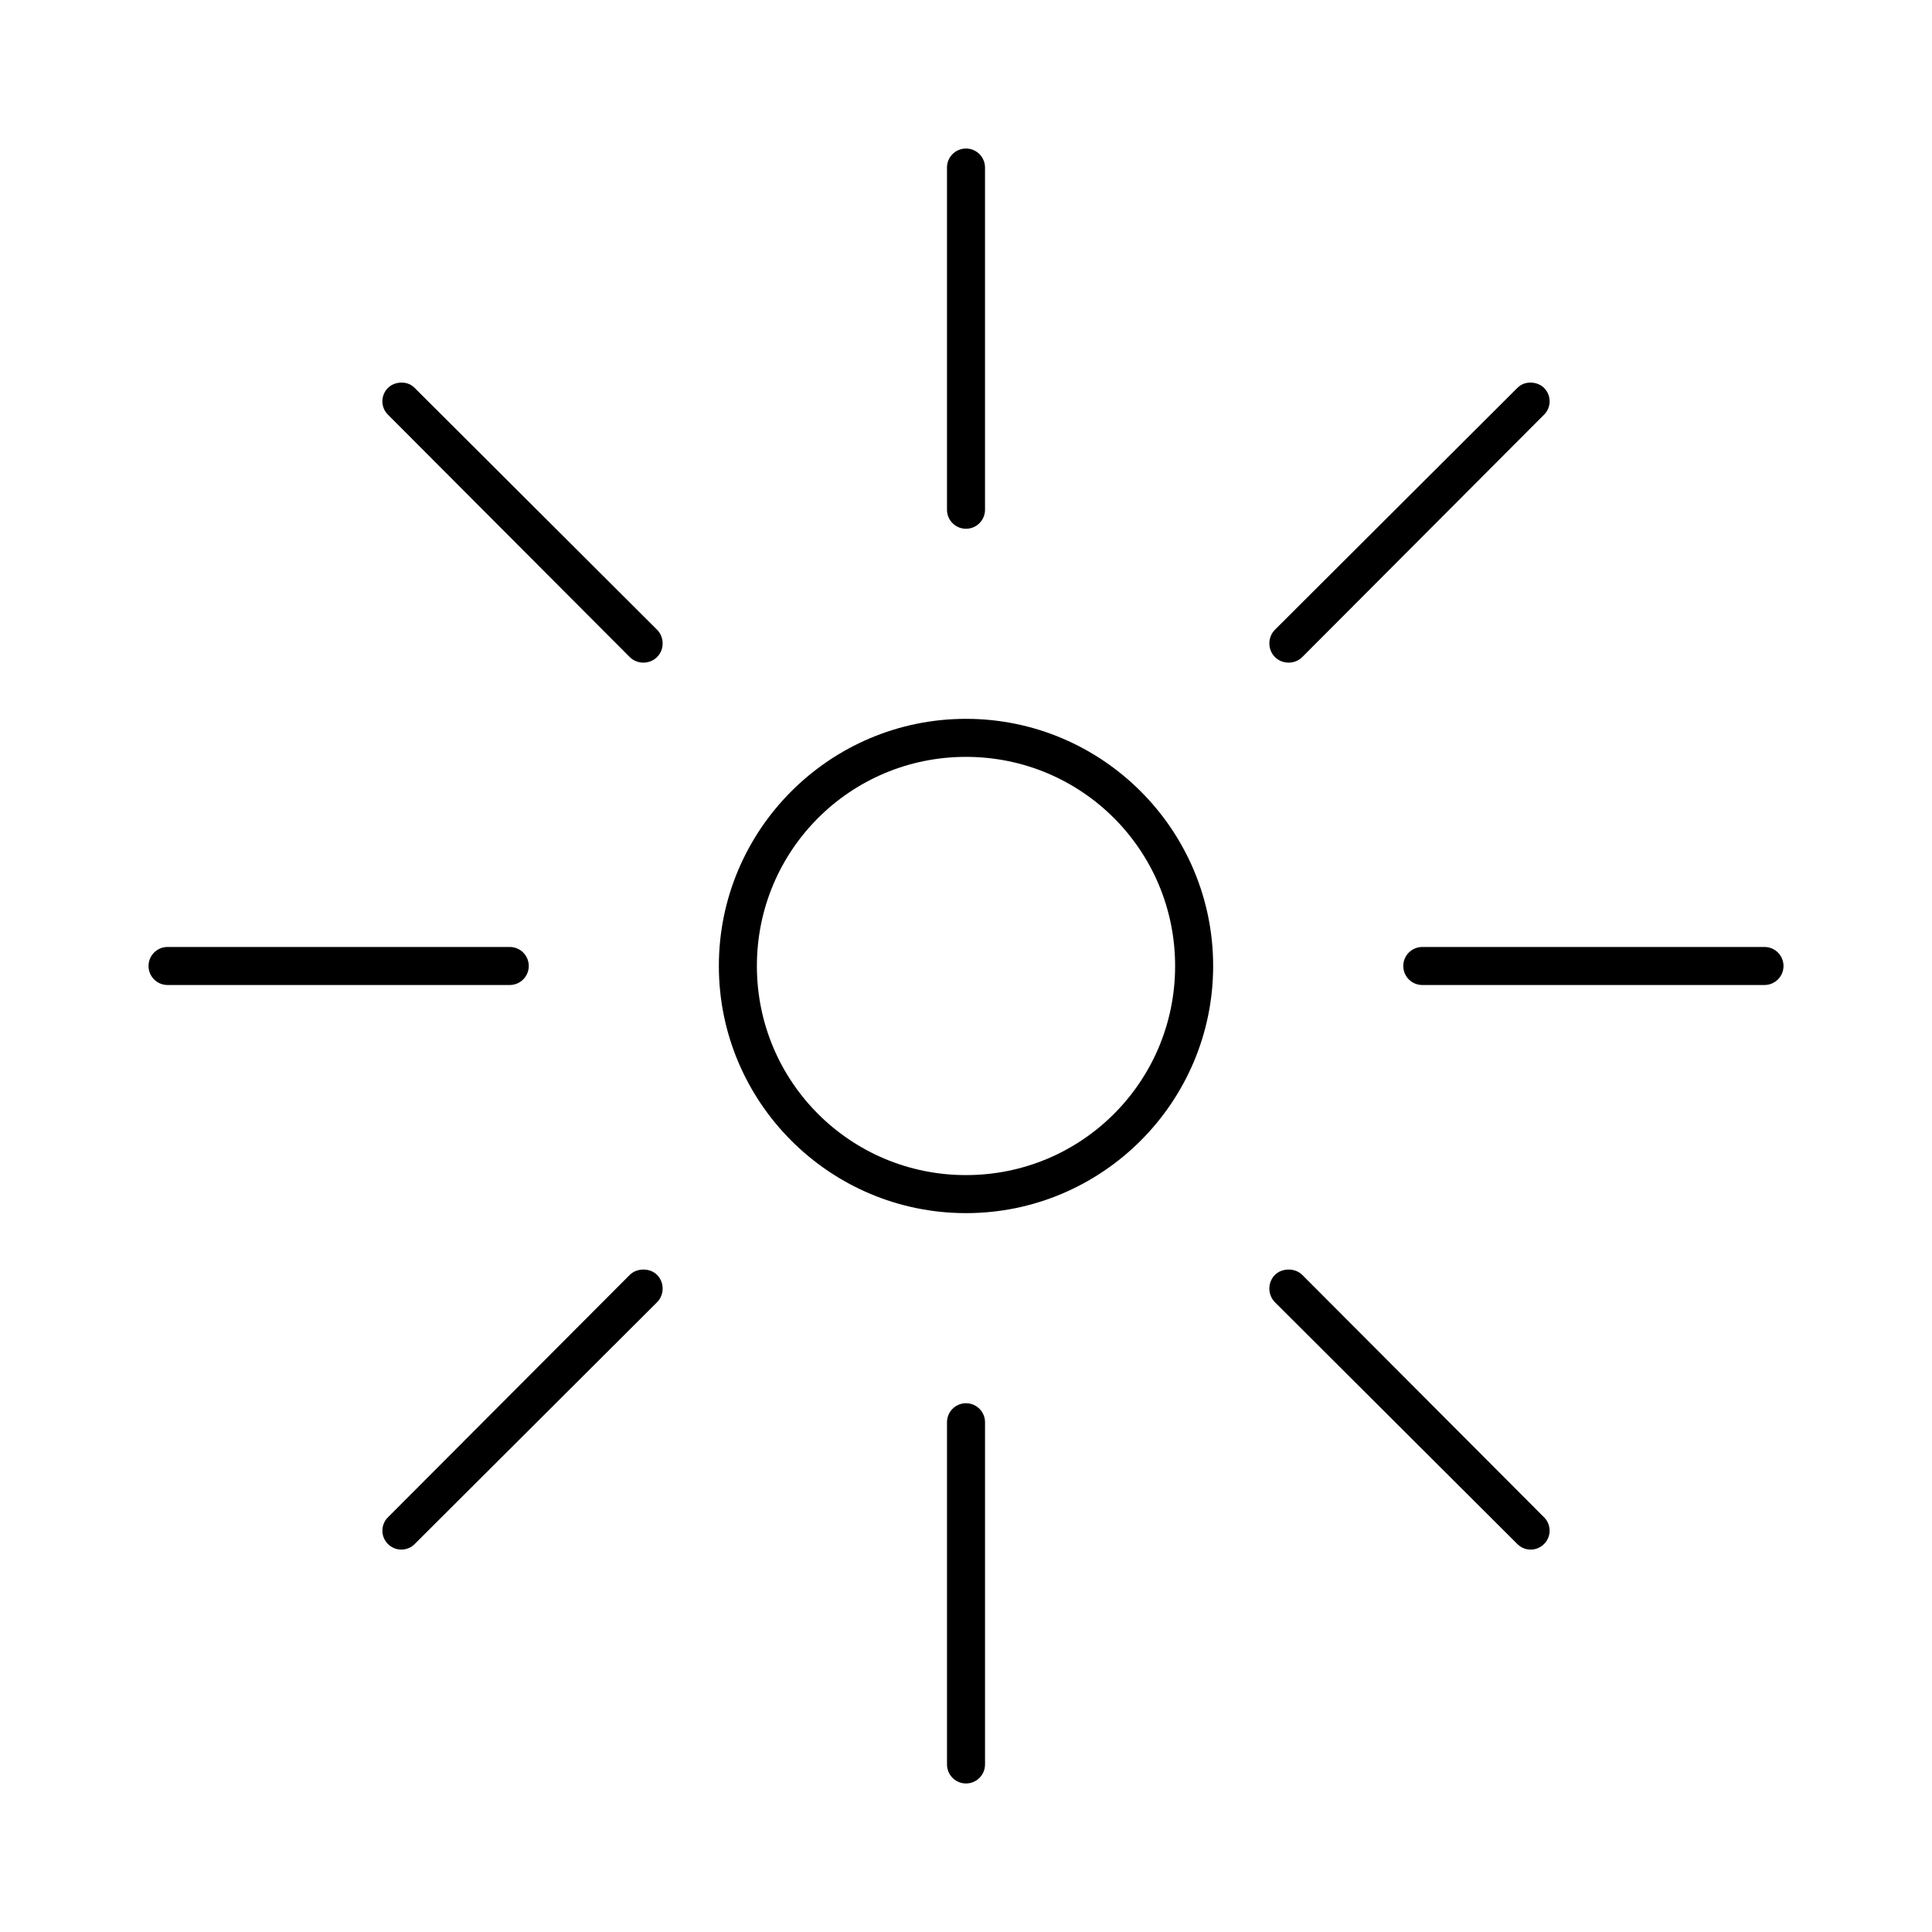 <?xml version="1.0" encoding="UTF-8"?>
<!-- Uploaded to: ICON Repo, www.svgrepo.com, Generator: ICON Repo Mixer Tools -->
<svg fill="#000000" width="800px" height="800px" version="1.1" viewBox="144 144 512 512" xmlns="http://www.w3.org/2000/svg">
 <path d="m400 183.36c-2.781 0-5.039 2.254-5.039 5.039v90.688c0 2.781 2.254 5.039 5.039 5.039 2.781 0 5.039-2.254 5.039-5.039v-90.688c0-2.781-2.254-5.039-5.039-5.039zm-149.57 62.031c-1.289 0-2.637 0.434-3.621 1.418-1.969 1.969-1.969 5.117 0 7.086l64.078 64.234c1.969 1.969 5.273 1.969 7.242 0s1.969-5.273 0-7.242l-64.234-64.082c-0.984-0.984-2.176-1.418-3.465-1.418zm299.14 0c-1.289 0-2.481 0.434-3.465 1.418l-64.234 64.078c-1.969 1.969-1.969 5.273 0 7.242s5.273 1.969 7.242 0l64.078-64.234c1.969-1.969 1.969-5.117 0-7.086-0.984-0.984-2.332-1.418-3.621-1.418zm-149.57 89.109c-36.113 0-65.496 29.383-65.496 65.496s29.383 65.496 65.496 65.496 65.496-29.383 65.496-65.496-29.383-65.496-65.496-65.496zm0 10.078c30.668 0 55.418 24.754 55.418 55.418 0 30.668-24.754 55.418-55.418 55.418-30.668 0-55.418-24.754-55.418-55.418 0-30.668 24.754-55.418 55.418-55.418zm-211.6 50.379c-2.781 0-5.039 2.254-5.039 5.039 0 2.781 2.254 5.039 5.039 5.039h90.688c2.781 0 5.039-2.254 5.039-5.039 0-2.781-2.254-5.039-5.039-5.039zm332.52 0c-2.781 0-5.039 2.254-5.039 5.039 0 2.781 2.254 5.039 5.039 5.039h90.688c2.781 0 5.039-2.254 5.039-5.039 0-2.781-2.254-5.039-5.039-5.039zm-206.41 85.488c-1.289 0-2.637 0.434-3.621 1.418l-64.078 64.234c-1.969 1.969-1.969 5.117 0 7.086s5.117 1.969 7.086 0l64.234-64.078c1.969-1.969 1.969-5.273 0-7.242-0.984-0.984-2.332-1.418-3.621-1.418zm170.98 0c-1.289 0-2.637 0.434-3.621 1.418-1.969 1.969-1.969 5.273 0 7.242l64.234 64.078c1.969 1.969 5.117 1.969 7.086 0s1.969-5.117 0-7.086l-64.078-64.234c-0.984-0.984-2.332-1.418-3.621-1.418zm-85.488 35.426c-2.781 0-5.039 2.254-5.039 5.039v90.688c0 2.781 2.254 5.039 5.039 5.039 2.781 0 5.039-2.254 5.039-5.039v-90.688c0-2.781-2.254-5.039-5.039-5.039z"/>
</svg>